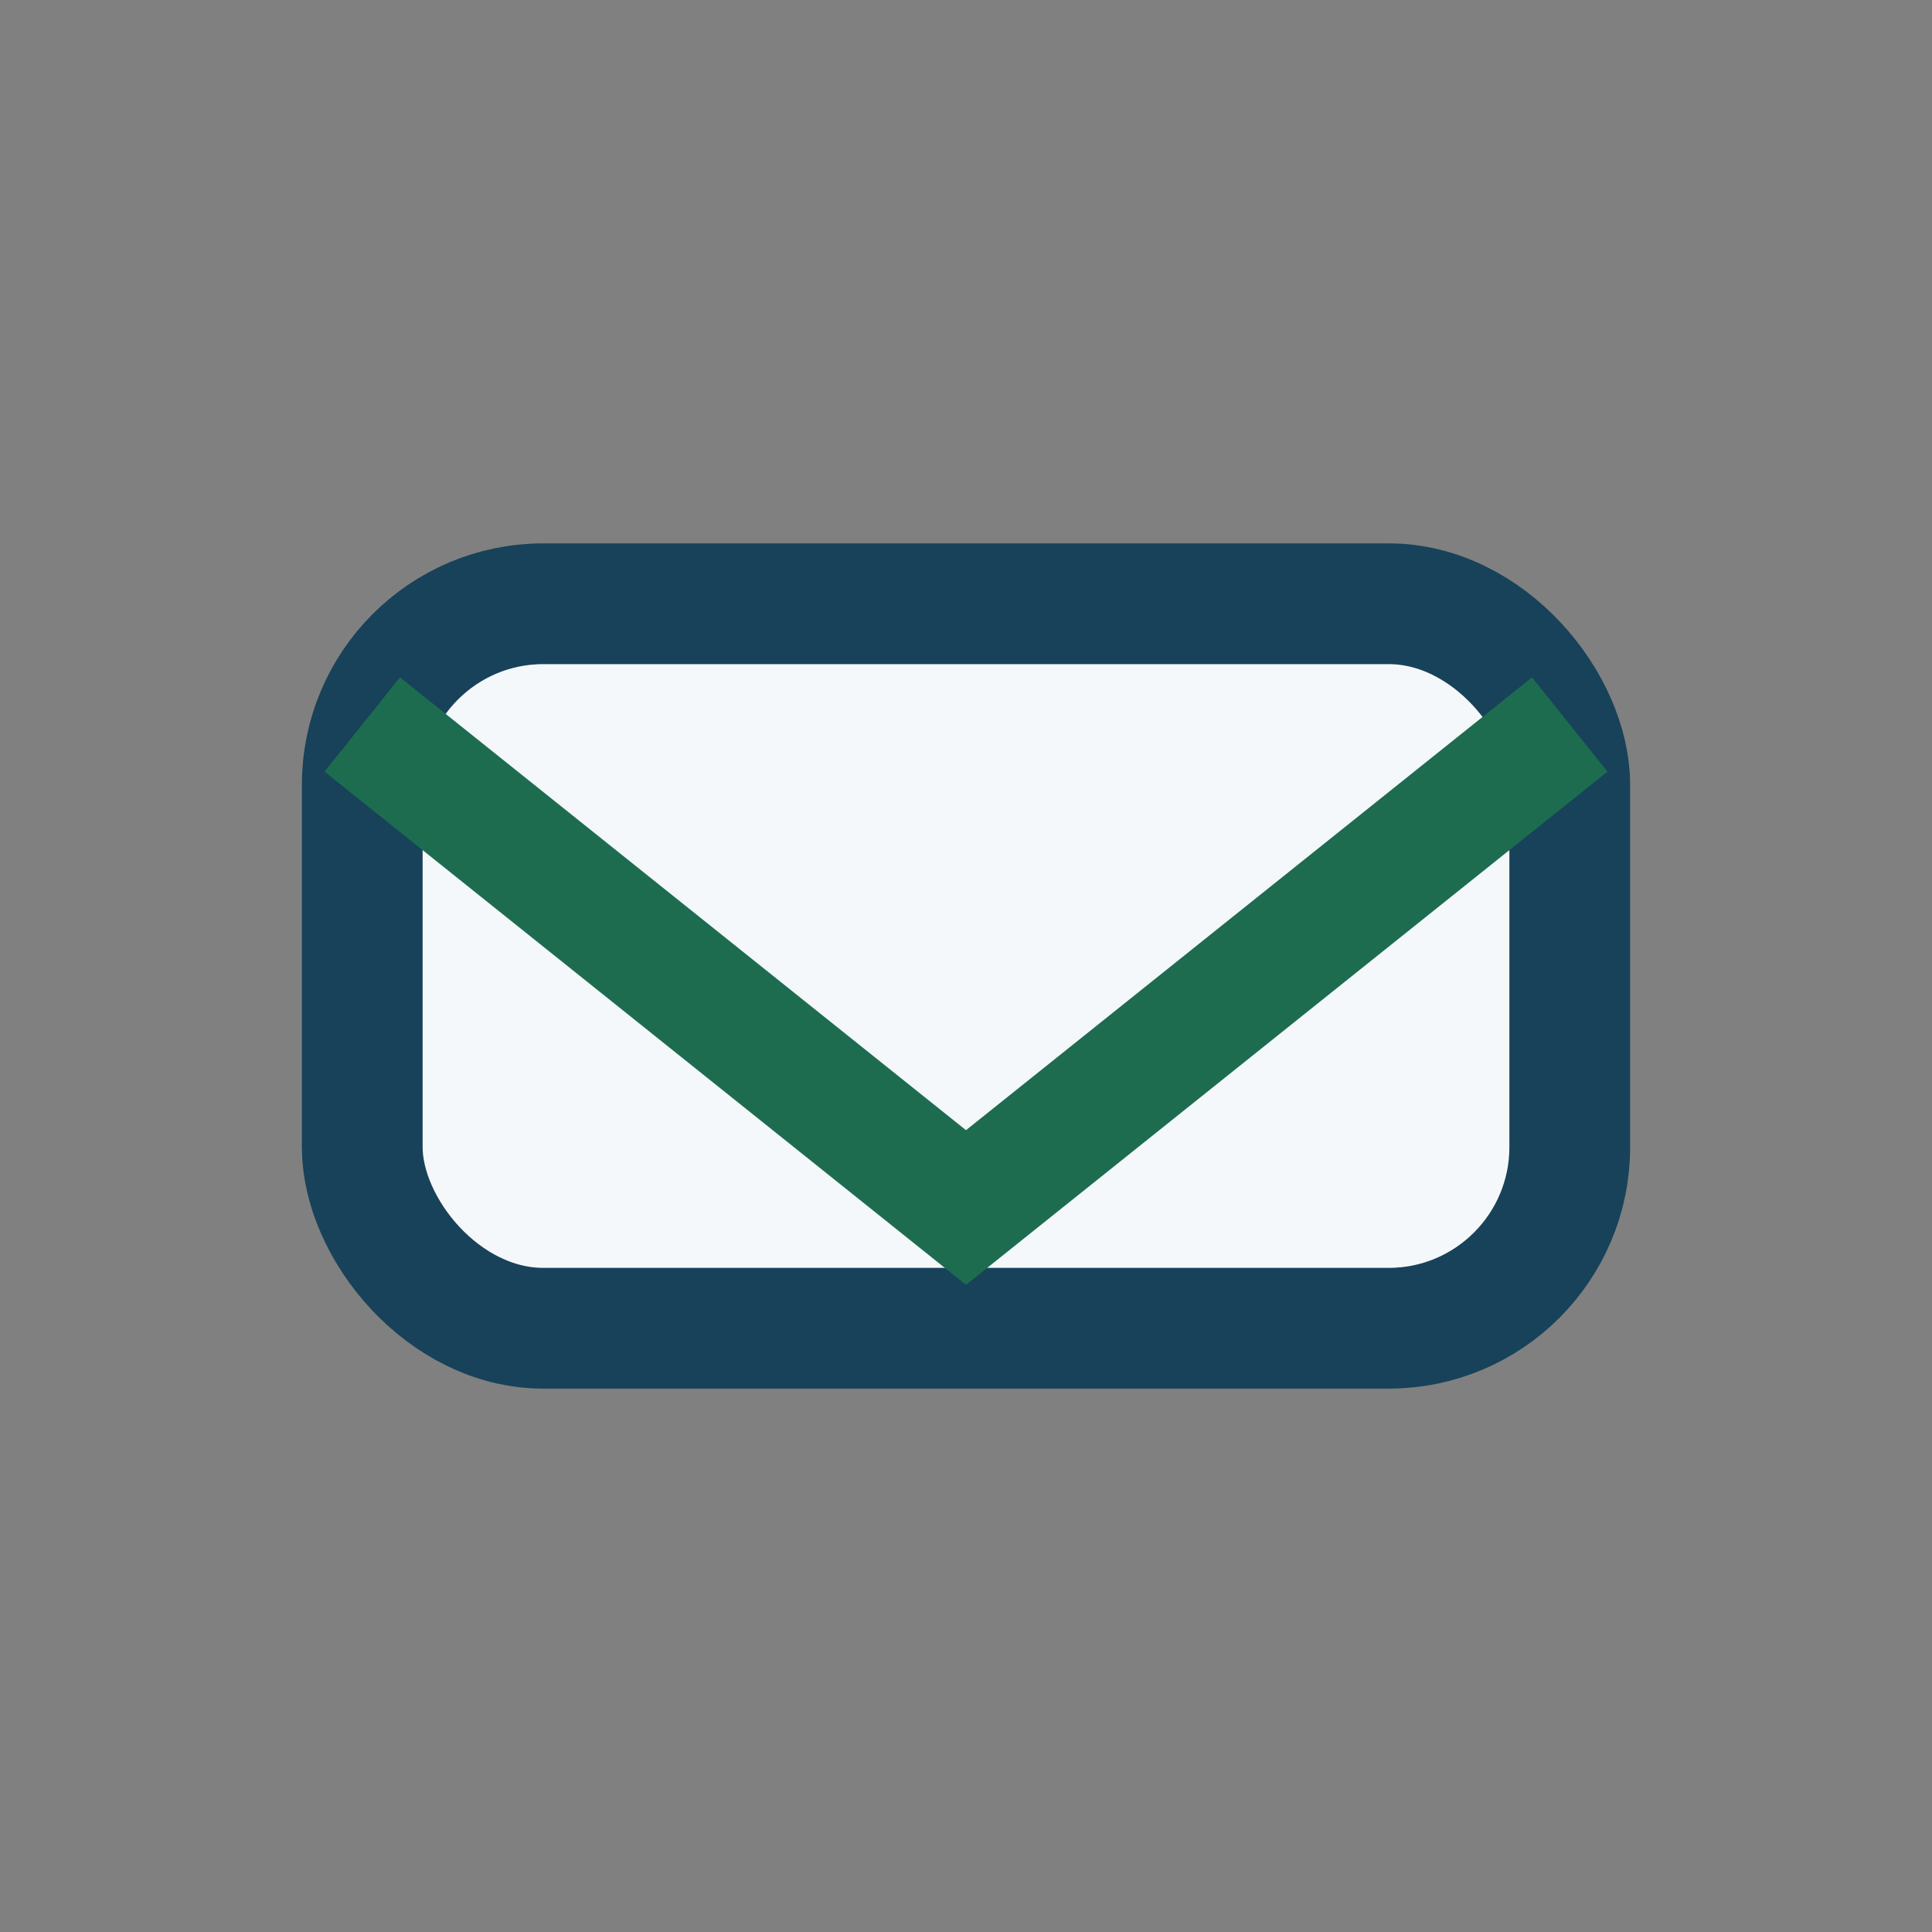 <?xml version="1.0" encoding="UTF-8"?>
<svg xmlns="http://www.w3.org/2000/svg" width="32" height="32" viewBox="0 0 32 32"><rect x="0" y="0" width="32" height="32" fill="#808080" stroke="none"/><rect x="6" y="10" width="20" height="12" rx="3" fill="#F5F8FA" stroke="#17425A" stroke-width="2"/><path d="M6 12l10 8 10-8" fill="none" stroke="#1D6C50" stroke-width="2"/></svg>